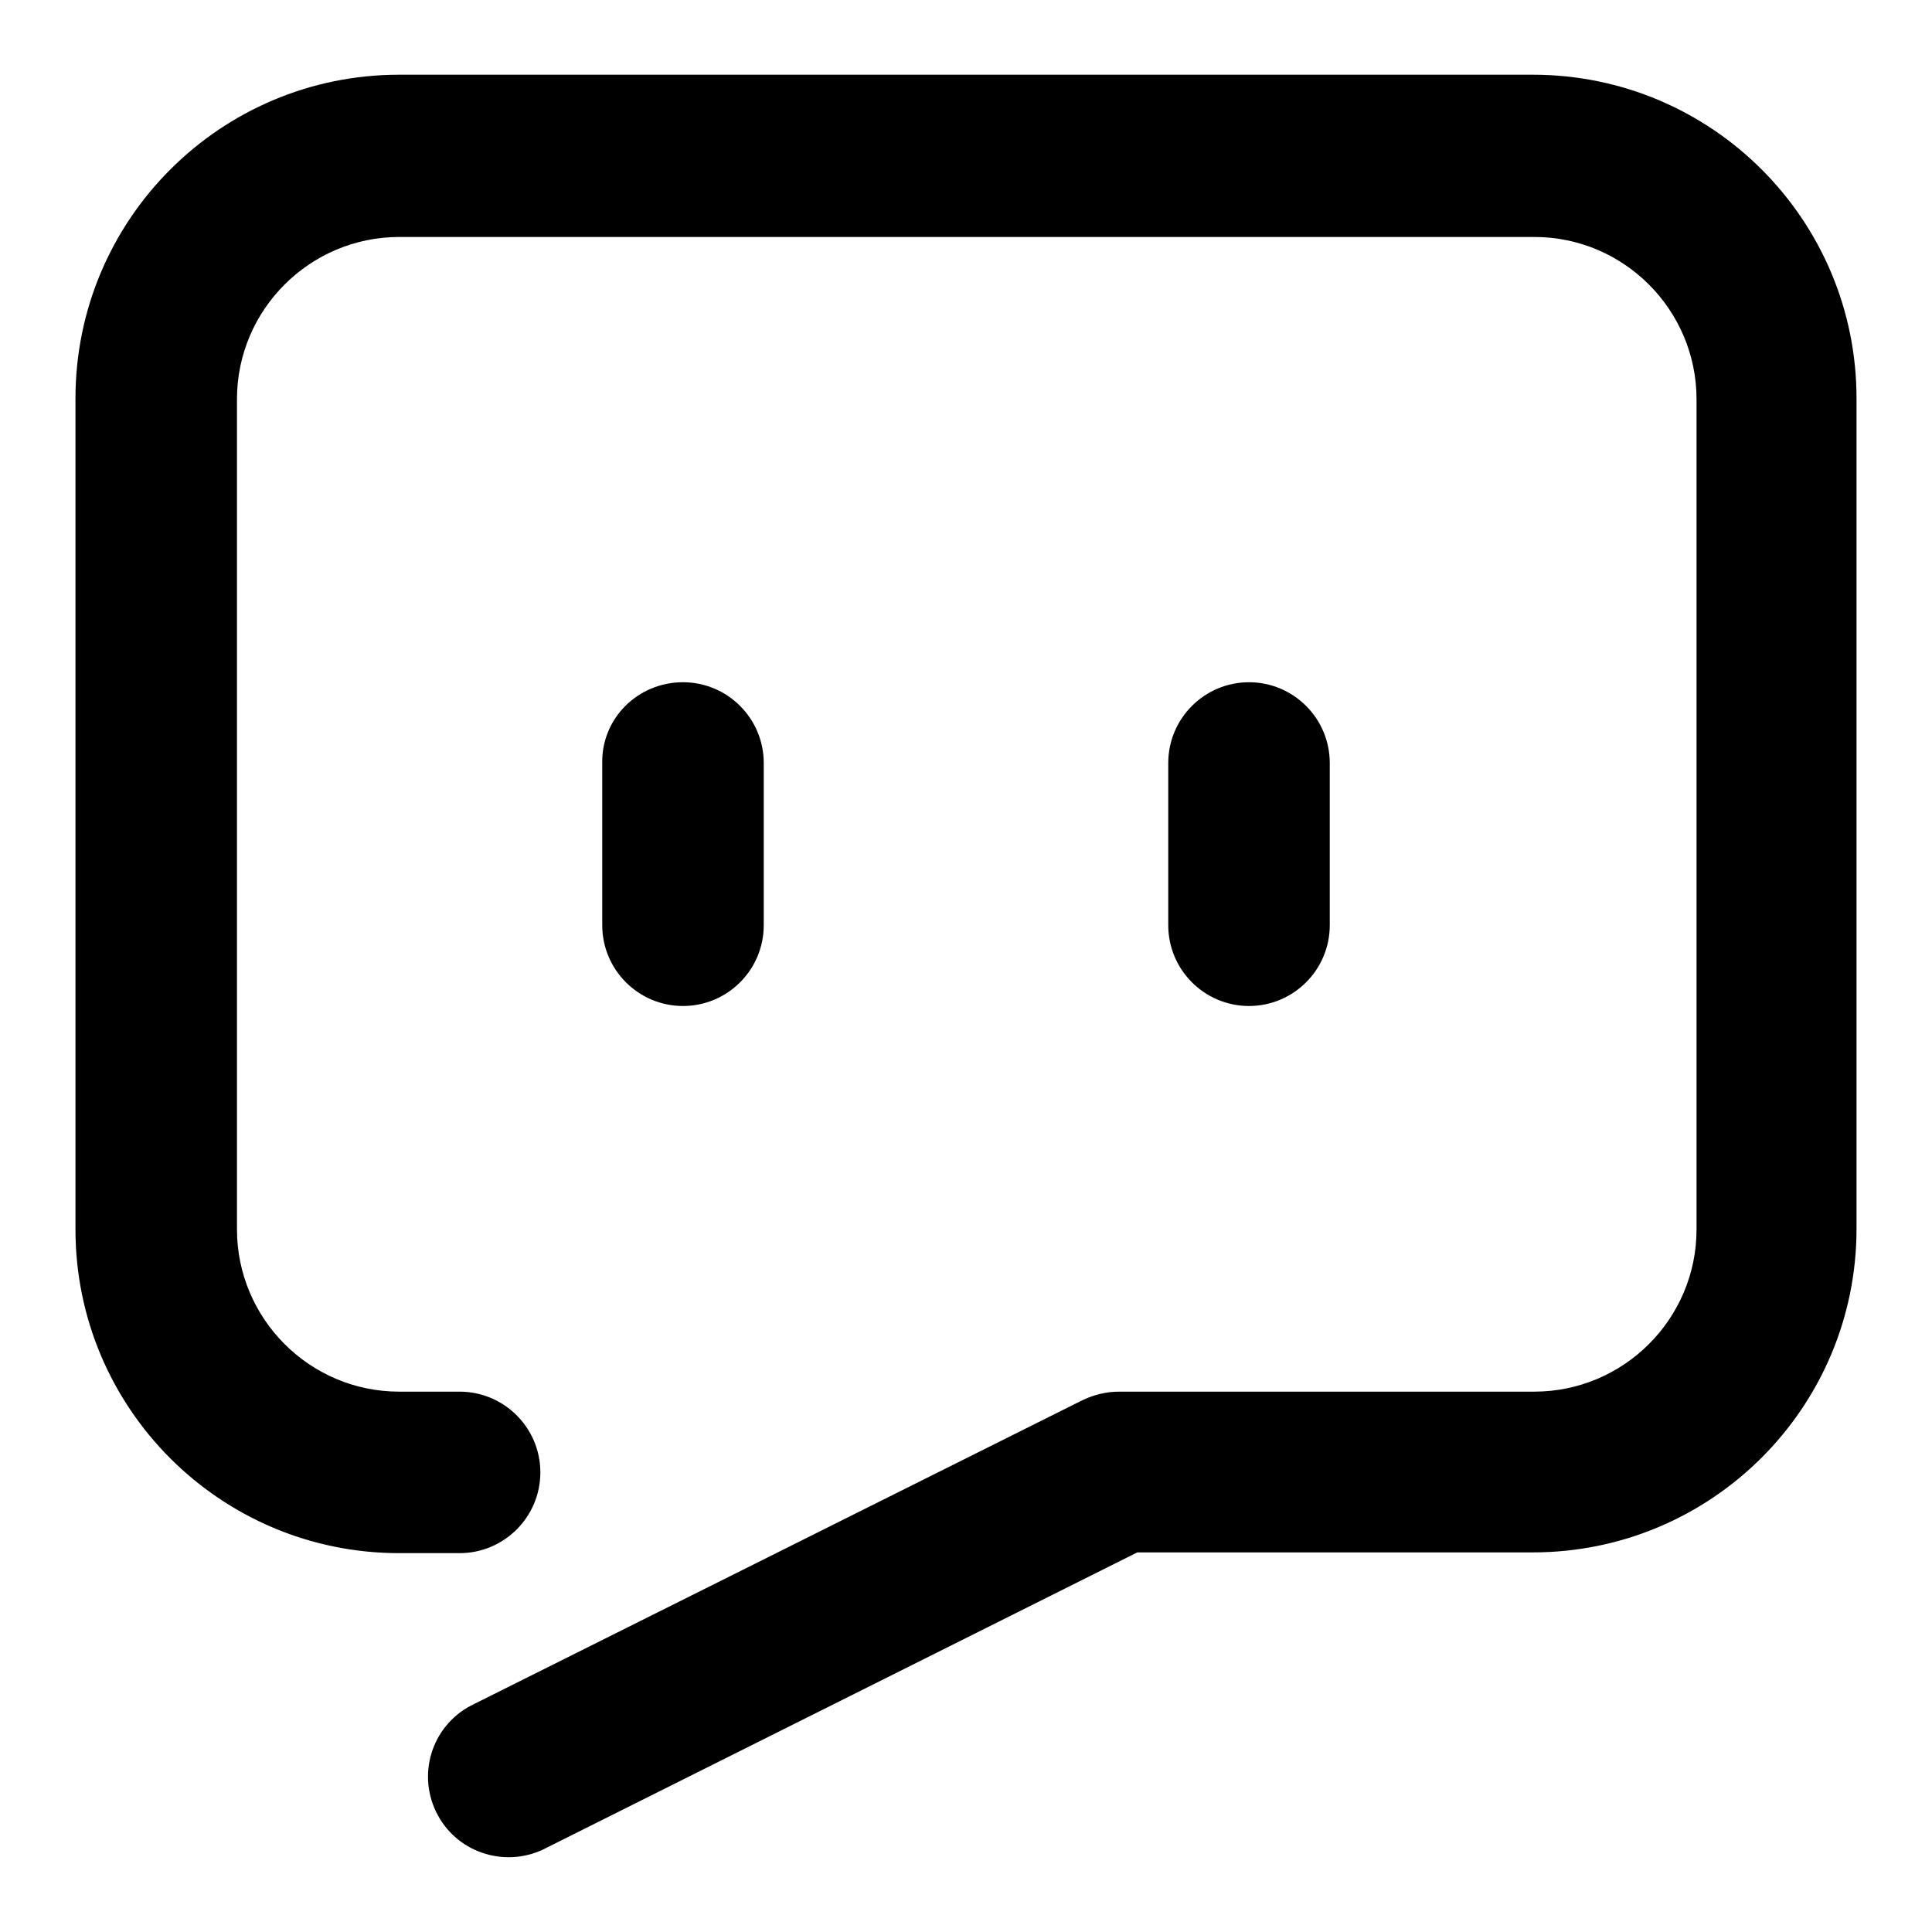 <?xml version="1.0" encoding="utf-8"?>
<!-- Svg Vector Icons : http://www.onlinewebfonts.com/icon -->
<!DOCTYPE svg PUBLIC "-//W3C//DTD SVG 1.1//EN" "http://www.w3.org/Graphics/SVG/1.1/DTD/svg11.dtd">
<svg version="1.1" xmlns="http://www.w3.org/2000/svg" xmlns:xlink="http://www.w3.org/1999/xlink" x="0px" y="0px" viewBox="0 0 256 256" enable-background="new 0 0 256 256" xml:space="preserve">
<g> <path fill="#000000" d="M10,52.8C10,29.1,29.2,9.9,52.9,9.9l0,0h150.2c23.7,0,42.9,19.2,42.9,42.9l0,0v110 c0,23.7-19.2,42.9-42.9,42.9l0,0h-52.4l-78.2,39.1c-5.2,2.8-11.7,0.9-14.5-4.3c-2.8-5.2-0.9-11.7,4.4-14.5c0.2-0.1,0.4-0.2,0.6-0.3 l80.5-40.2c1.5-0.7,3.1-1.1,4.8-1.1h55c11.8,0,21.5-9.6,21.5-21.5v-110c0-11.8-9.6-21.5-21.5-21.5H52.9c-11.8,0-21.5,9.6-21.5,21.5 v110c0,11.8,9.6,21.5,21.5,21.5h8c5.9,0,10.7,4.8,10.7,10.7c0,5.9-4.8,10.7-10.7,10.7c0,0,0,0,0,0h-8c-23.7,0-42.9-19.2-42.9-42.9 l0,0V52.8L10,52.8z M90.5,90.4c5.9,0,10.7,4.8,10.7,10.7v21.5c0,5.9-4.8,10.7-10.7,10.7c-5.9,0-10.7-4.8-10.7-10.7l0,0v-21.5 C79.7,95.2,84.5,90.4,90.5,90.4z M165.5,90.4c5.9,0,10.7,4.8,10.7,10.7l0,0v21.5c0,5.9-4.8,10.7-10.7,10.7 c-5.9,0-10.7-4.8-10.7-10.7c0,0,0,0,0,0v-21.5C154.8,95.2,159.6,90.4,165.5,90.4L165.5,90.4L165.5,90.4z"/></g>
</svg>